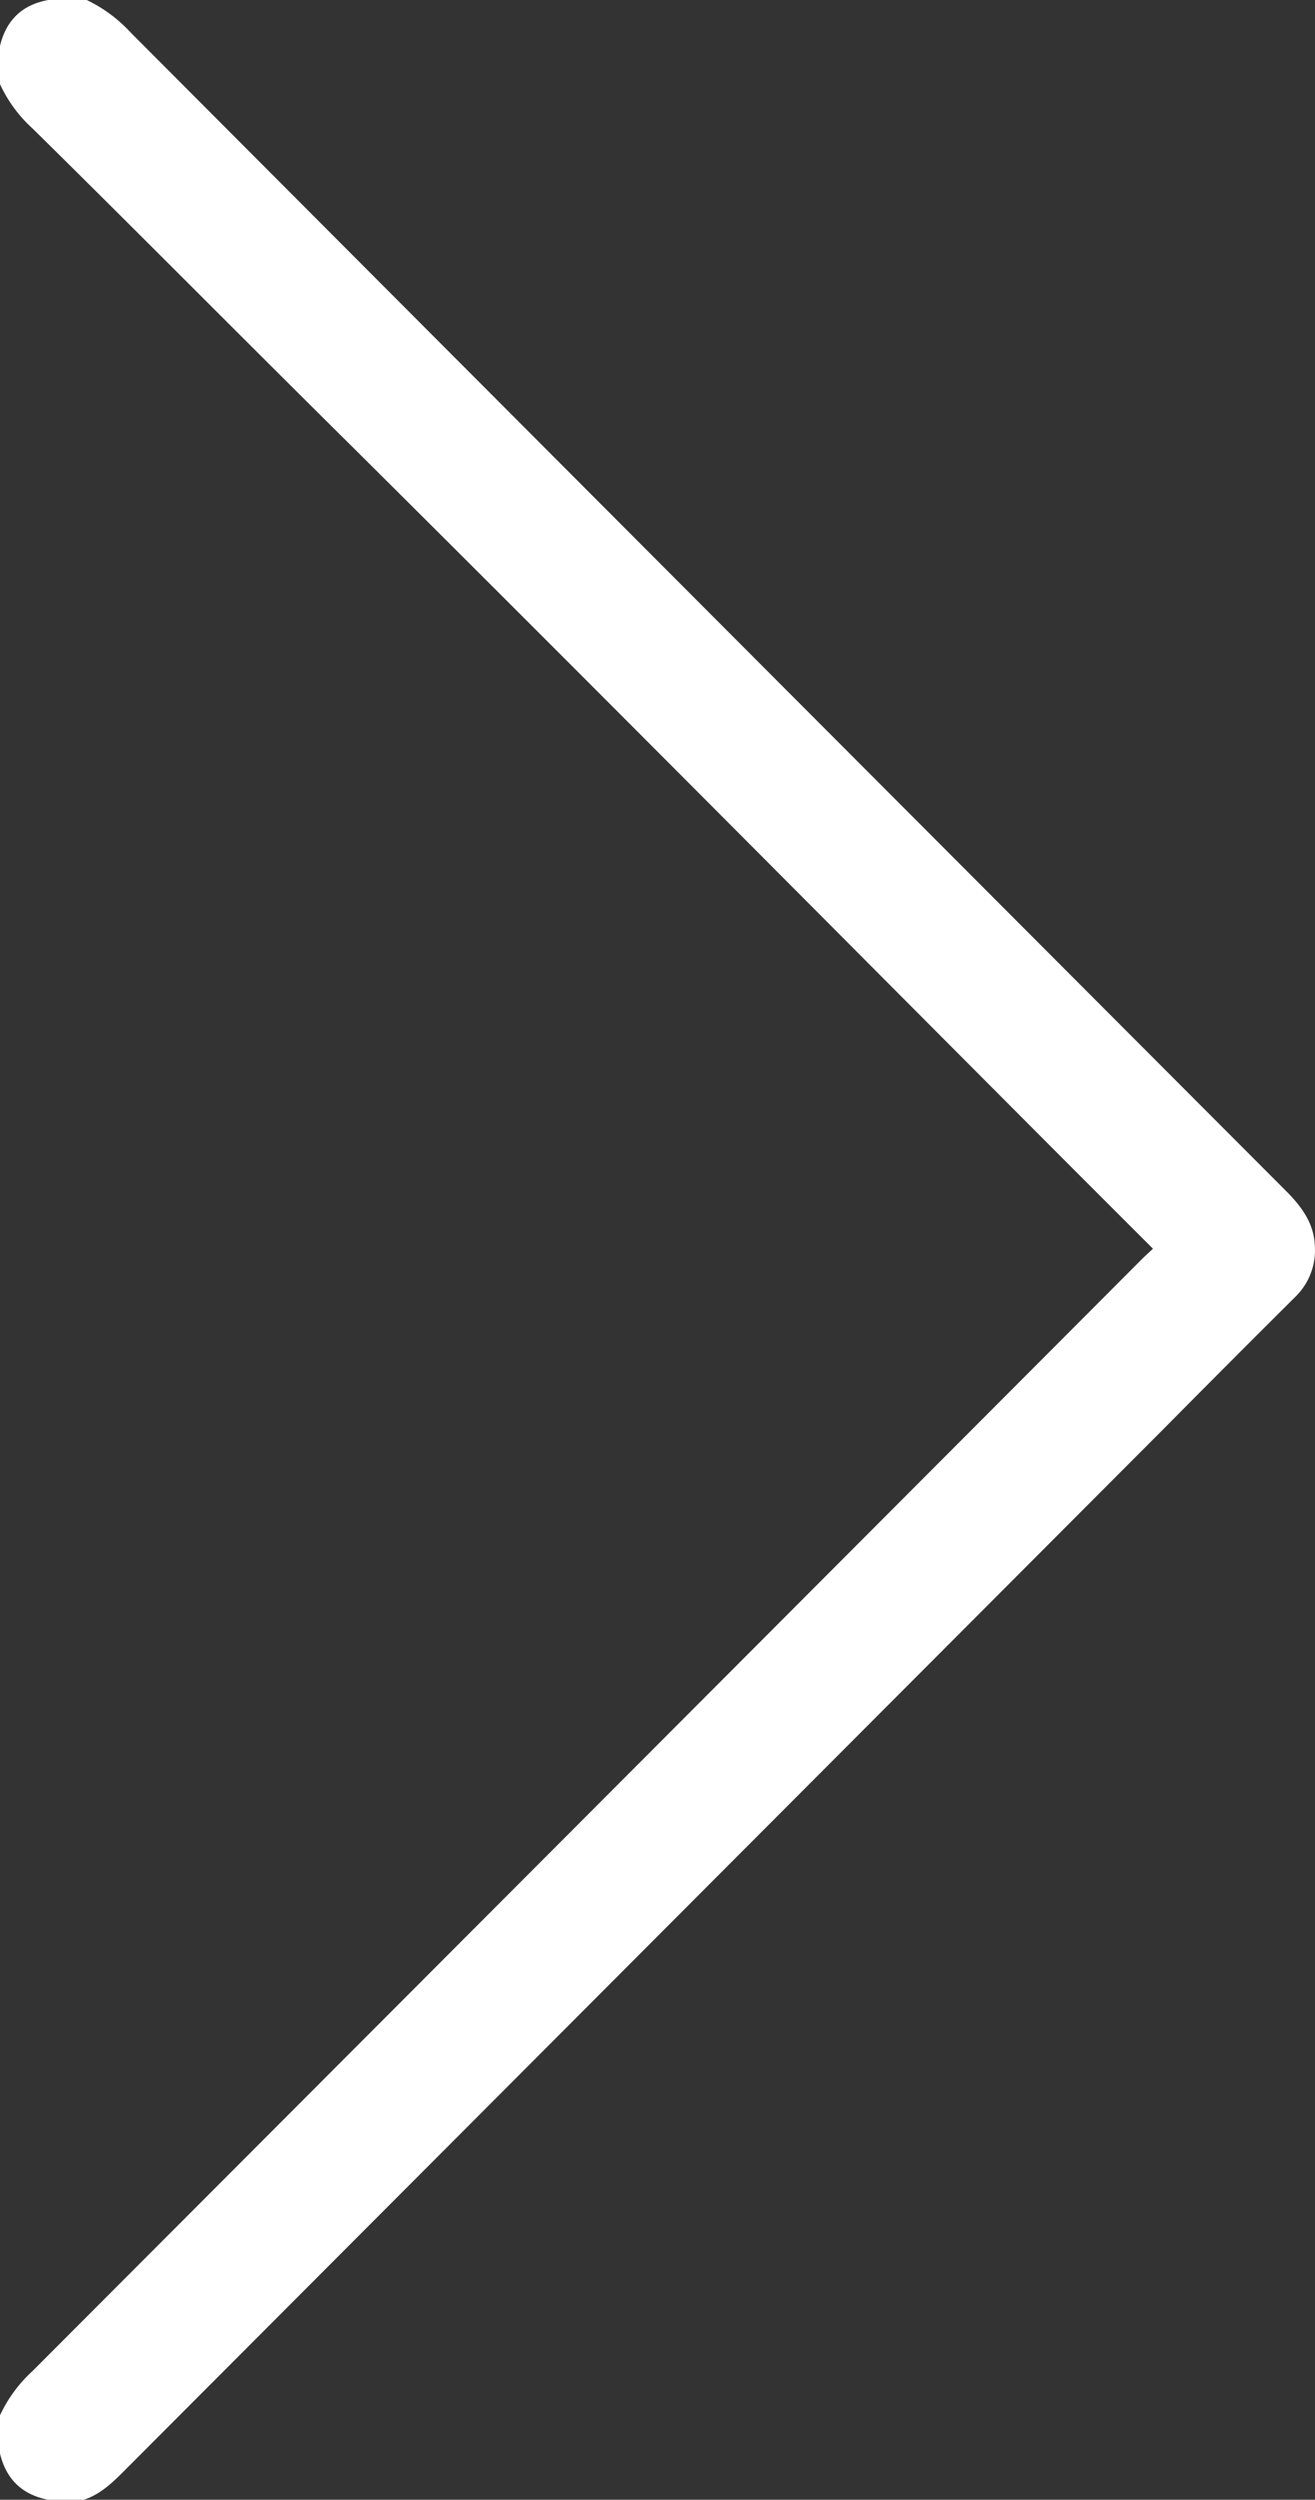 <?xml version="1.0" encoding="UTF-8"?> <svg xmlns="http://www.w3.org/2000/svg" viewBox="0 0 257.85 489.97"><rect x="0" y="0" width="257.85" height="489.97" fill="#333333" stroke="none"/><defs><style>.cls-1{fill:#fff;}</style></defs><title>Recurso 1</title><g id="Capa_2" data-name="Capa 2"><g id="Capa_1-2" data-name="Capa 1"><g id="Capa_1-2-2" data-name="Capa 1-2"><path class="cls-1" d="M0,473.42a27.57,27.57,0,0,1,6.4-8.7q108.75-108.9,217.45-217.86c.7-.71,1.45-1.37,2.23-2.1l-14.92-14.91C163.78,182.37,116.56,134.73,69,87.49,48.06,66.77,27.36,45.85,6.4,25.2A27.05,27.05,0,0,1,0,16.5V9C1.22,3.94,4.35.92,9.48,0H17a28.28,28.28,0,0,1,8.67,6.43Q138.94,120,252.25,233.52c2.94,2.94,5.37,6.27,5.55,10.47a12.69,12.69,0,0,1-3.61,10q-13,12.93-25.94,26l-203,203.42c-2.63,2.63-5.15,5.36-8.82,6.56h-7c-5.08-1-8.21-4-9.43-9.05Z"></path></g></g></g></svg> 